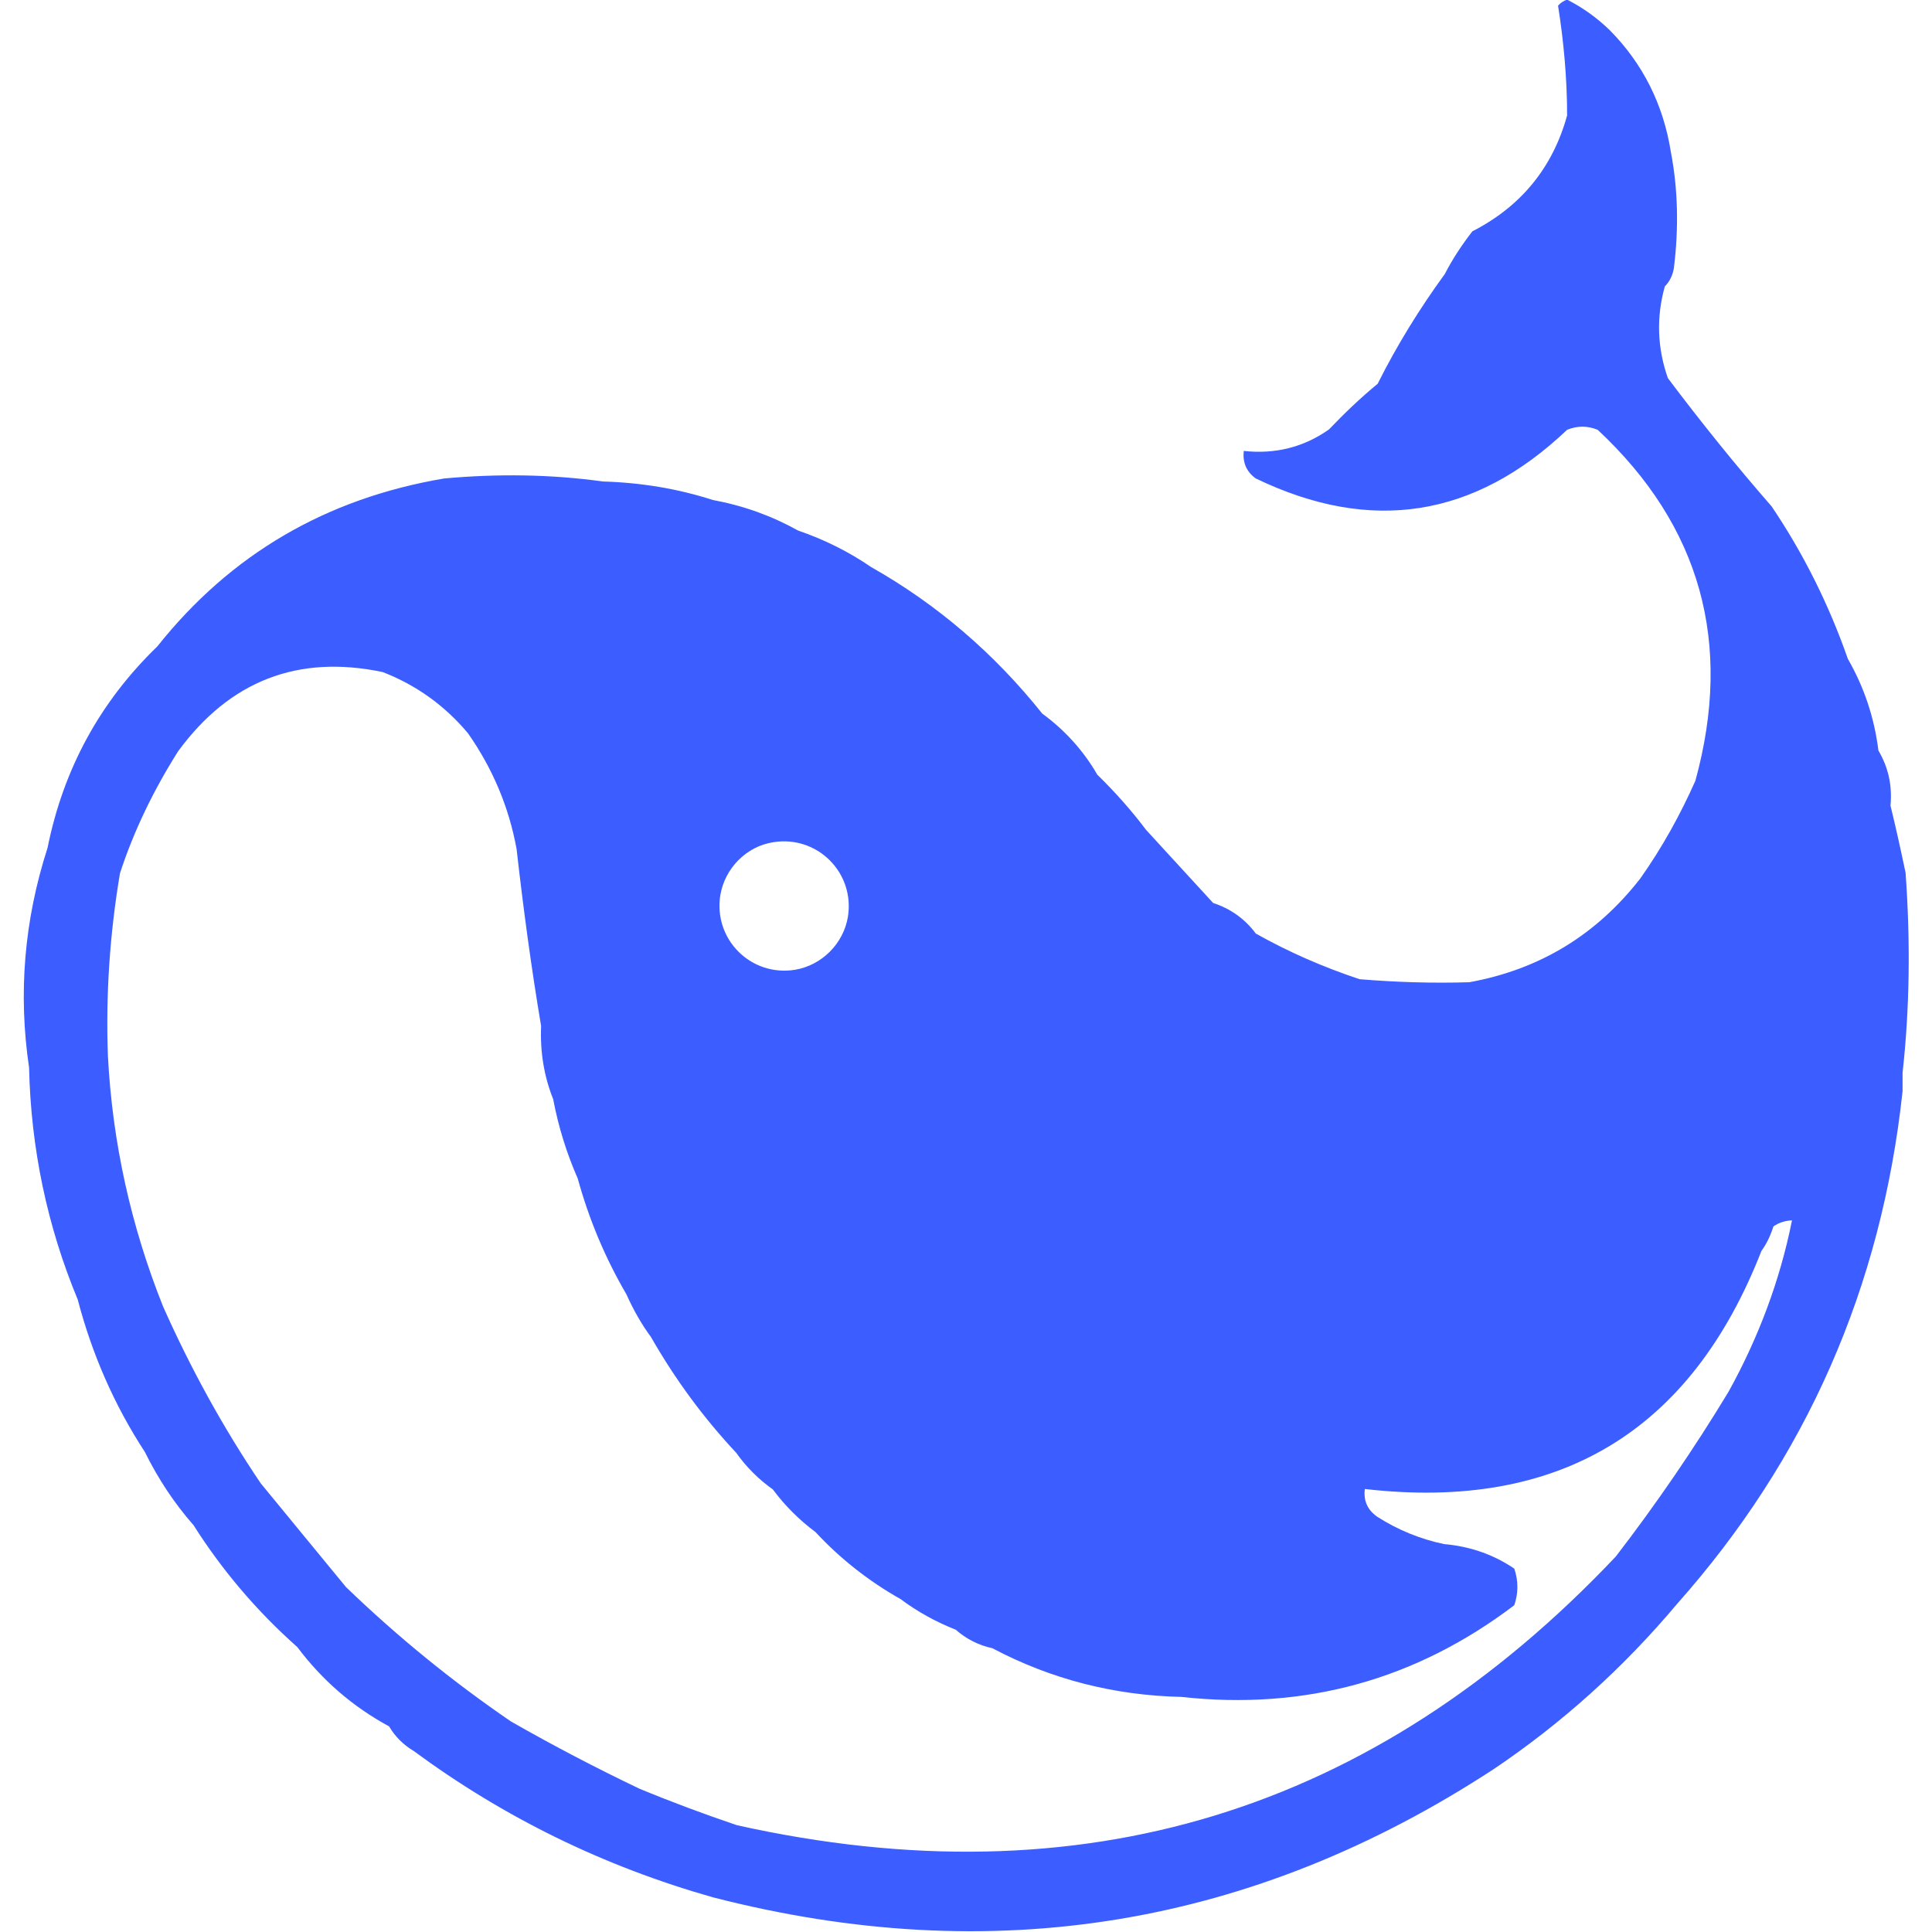 <?xml version="1.0" encoding="UTF-8"?>
<!-- Generator: Adobe Illustrator 21.1.0, SVG Export Plug-In . SVG Version: 6.00 Build 0)  -->
<svg version="1.1" id="Слой_1" xmlns="http://www.w3.org/2000/svg" xmlns:xlink="http://www.w3.org/1999/xlink" x="0px" y="0px" viewBox="0 0 512 512" style="enable-background:new 0 0 512 512;" xml:space="preserve">
<style type="text/css">
	.st0{fill:none;}
	.st1{fill:#3C5DFF;}
</style>
<path class="st0" d="M467,331.6c-18.7,47.9-53.7,68.9-105.1,63.1c-0.3,3.1,0.7,5.5,3.2,7.3c5.6,3.6,11.6,6,17.8,7.3  c6.8,0.6,13,2.7,18.6,6.5c1.1,3.2,1.1,6.5,0,9.7c-26,19.7-55.4,27.8-88.2,24.3c-17.9-0.4-34.6-4.7-50.1-12.9c-3.8-0.8-7-2.4-9.7-4.9  c-5.3-2.1-10.1-4.8-14.6-8.1c-8.5-4.7-16.1-10.7-22.6-17.8c-4.3-3.2-8.1-7-11.3-11.3c-3.8-2.7-7-5.9-9.7-9.7  c-8.7-9.3-16.3-19.5-22.6-30.7c-2.6-3.5-4.7-7.3-6.5-11.3c-5.6-9.6-9.9-19.8-12.9-30.7c-2.9-6.6-5-13.6-6.5-21  c-2.4-6-3.5-12.5-3.2-19.4c-2.5-15.4-4.7-31-6.5-46.9c-2-11.1-6.3-21.3-12.9-30.7c-6.3-7.4-13.8-12.8-22.6-16.2  c-22.4-4.7-40.4,2.3-54.2,21c-6.5,10.3-11.6,21.1-15.4,32.3c-2.8,16-3.8,32.2-3.2,48.5c1.2,22.9,6,45,14.6,66.3  c7.3,16.4,15.9,32.1,25.9,46.9c7.5,9.1,15,18.3,22.6,27.5c13.7,13.1,28.2,25,43.7,35.6c11.2,6.4,22.5,12.3,34,17.8  c8.6,3.6,17.3,6.8,25.9,9.7c91.2,20.3,168.8-3.4,232.9-71.2c10.7-13.9,20.7-28.5,29.9-43.7c7.9-14.2,13.6-29.3,17-45.3  c-1.8,0.1-3.4,0.6-4.9,1.6C469.4,327.5,468.3,329.7,467,331.6z"/>
<path class="st1" d="M505,231.3c-1.3-6.2-2.6-12.1-4-17.8c0.5-5.4-0.6-10.2-3.2-14.6c-1.1-8.8-3.8-16.8-8.1-24.3  c-5-14.3-11.7-27.8-20.2-40.4c-9.6-11-18.7-22.3-27.5-34c-2.8-8-3.1-16.1-0.8-24.3c1.2-1.2,2.1-2.9,2.4-4.9  c1.3-10.5,1.1-20.8-0.8-30.7c-2-12.6-7.4-23.4-16.2-32.3c-3.3-3.2-7-5.9-11.3-8.1c-0.9,0.3-1.8,0.9-2.4,1.6  c1.5,9.5,2.4,19.3,2.4,29.1c-3.8,13.8-12.2,24.1-25.1,30.7c-2.8,3.6-5.3,7.4-7.3,11.3c-6.7,9.2-12.7,18.9-17.8,29.1  c-4.5,3.7-8.8,7.8-12.9,12.1c-6.8,4.8-14.4,6.6-22.6,5.7c-0.3,3.1,0.7,5.5,3.2,7.3c30.5,14.7,58,10.4,82.5-12.9  c2.7-1.1,5.4-1.1,8.1,0c27.3,25.5,35.9,56.5,25.9,93c-4,9-8.8,17.7-14.6,25.9c-11.6,14.9-26.6,24.1-45.3,27.5  c-9.7,0.3-19.4,0-29.1-0.8c-9.6-3.2-18.8-7.2-27.5-12.1c-2.9-3.9-6.7-6.6-11.3-8.1c-6-6.5-11.9-13-17.8-19.4  c-3.9-5.2-8.3-10.1-12.9-14.6c-3.7-6.4-8.6-11.8-14.6-16.2c-12.7-15.9-27.8-28.9-45.3-38.8c-6-4.1-12.4-7.3-19.4-9.7  c-7-3.9-14.5-6.6-22.6-8.1c-9.3-3-19-4.6-29.1-4.9c-13.7-1.9-27.8-2.1-42.1-0.8c-31.3,5.3-56.6,20.1-76,44.5  c-15.2,14.7-24.9,32.5-29.1,53.4c-6.2,19.2-7.8,38.6-4.9,58.2c0.5,21.5,4.8,42,12.9,61.5c3.8,14.5,9.7,28,17.8,40.4  c3.5,7.1,7.8,13.6,12.9,19.4c7.6,12,16.8,22.8,27.5,32.3c6.6,8.8,14.7,15.8,24.3,21c1.6,2.7,3.8,4.9,6.5,6.5  c24,17.7,50.4,30.6,79.3,38.8c74.1,19.1,143.1,7.8,207-34c18.1-12.2,34.3-26.8,48.5-43.7c34.3-38.6,54.2-83.9,59.8-135.9v-4.9  C506.1,267.2,506.3,249.4,505,231.3z M204.9,223.2c11.7-1.9,21.7,8.1,19.8,19.8c-1.2,7.1-6.9,12.8-14,14  c-11.7,1.9-21.7-8.1-19.8-19.8C192.1,230.1,197.8,224.3,204.9,223.2z M458.1,368.8c-9.2,15.2-19.2,29.8-29.9,43.7  c-64.1,67.8-141.7,91.5-232.9,71.2c-8.6-2.9-17.2-6.1-25.9-9.7c-11.5-5.5-22.8-11.4-34-17.8c-15.5-10.6-30-22.4-43.7-35.6  c-7.6-9.2-15.1-18.4-22.6-27.5c-10-14.8-18.6-30.5-25.9-46.9c-8.5-21.3-13.4-43.4-14.6-66.3c-0.6-16.3,0.5-32.5,3.2-48.5  c3.7-11.3,8.9-22,15.4-32.3c13.7-18.7,31.8-25.7,54.2-21c8.8,3.4,16.4,8.8,22.6,16.2c6.6,9.4,10.9,19.7,12.9,30.7  c1.8,15.9,3.9,31.5,6.5,46.9c-0.3,6.9,0.8,13.4,3.2,19.4c1.4,7.4,3.6,14.4,6.5,21c3,10.9,7.3,21.1,12.9,30.7c1.8,4,3.9,7.8,6.5,11.3  c6.4,11.2,13.9,21.4,22.6,30.7c2.7,3.8,5.9,7,9.7,9.7c3.2,4.3,7,8.1,11.3,11.3c6.6,7.1,14.1,13,22.6,17.8c4.4,3.3,9.3,6,14.6,8.1  c2.7,2.4,6,4.1,9.7,4.9c15.5,8.2,32.2,12.5,50.1,12.9c32.7,3.6,62.1-4.5,88.2-24.3c1.1-3.2,1.1-6.5,0-9.7  c-5.6-3.8-11.8-5.9-18.6-6.5c-6.2-1.3-12.2-3.7-17.8-7.3c-2.5-1.8-3.6-4.2-3.2-7.3c51.4,5.9,86.4-15.2,105.1-63.1  c1.4-1.9,2.4-4.1,3.2-6.5c1.4-1,3.1-1.5,4.9-1.6C471.7,339.4,466,354.5,458.1,368.8z"/>
</svg>